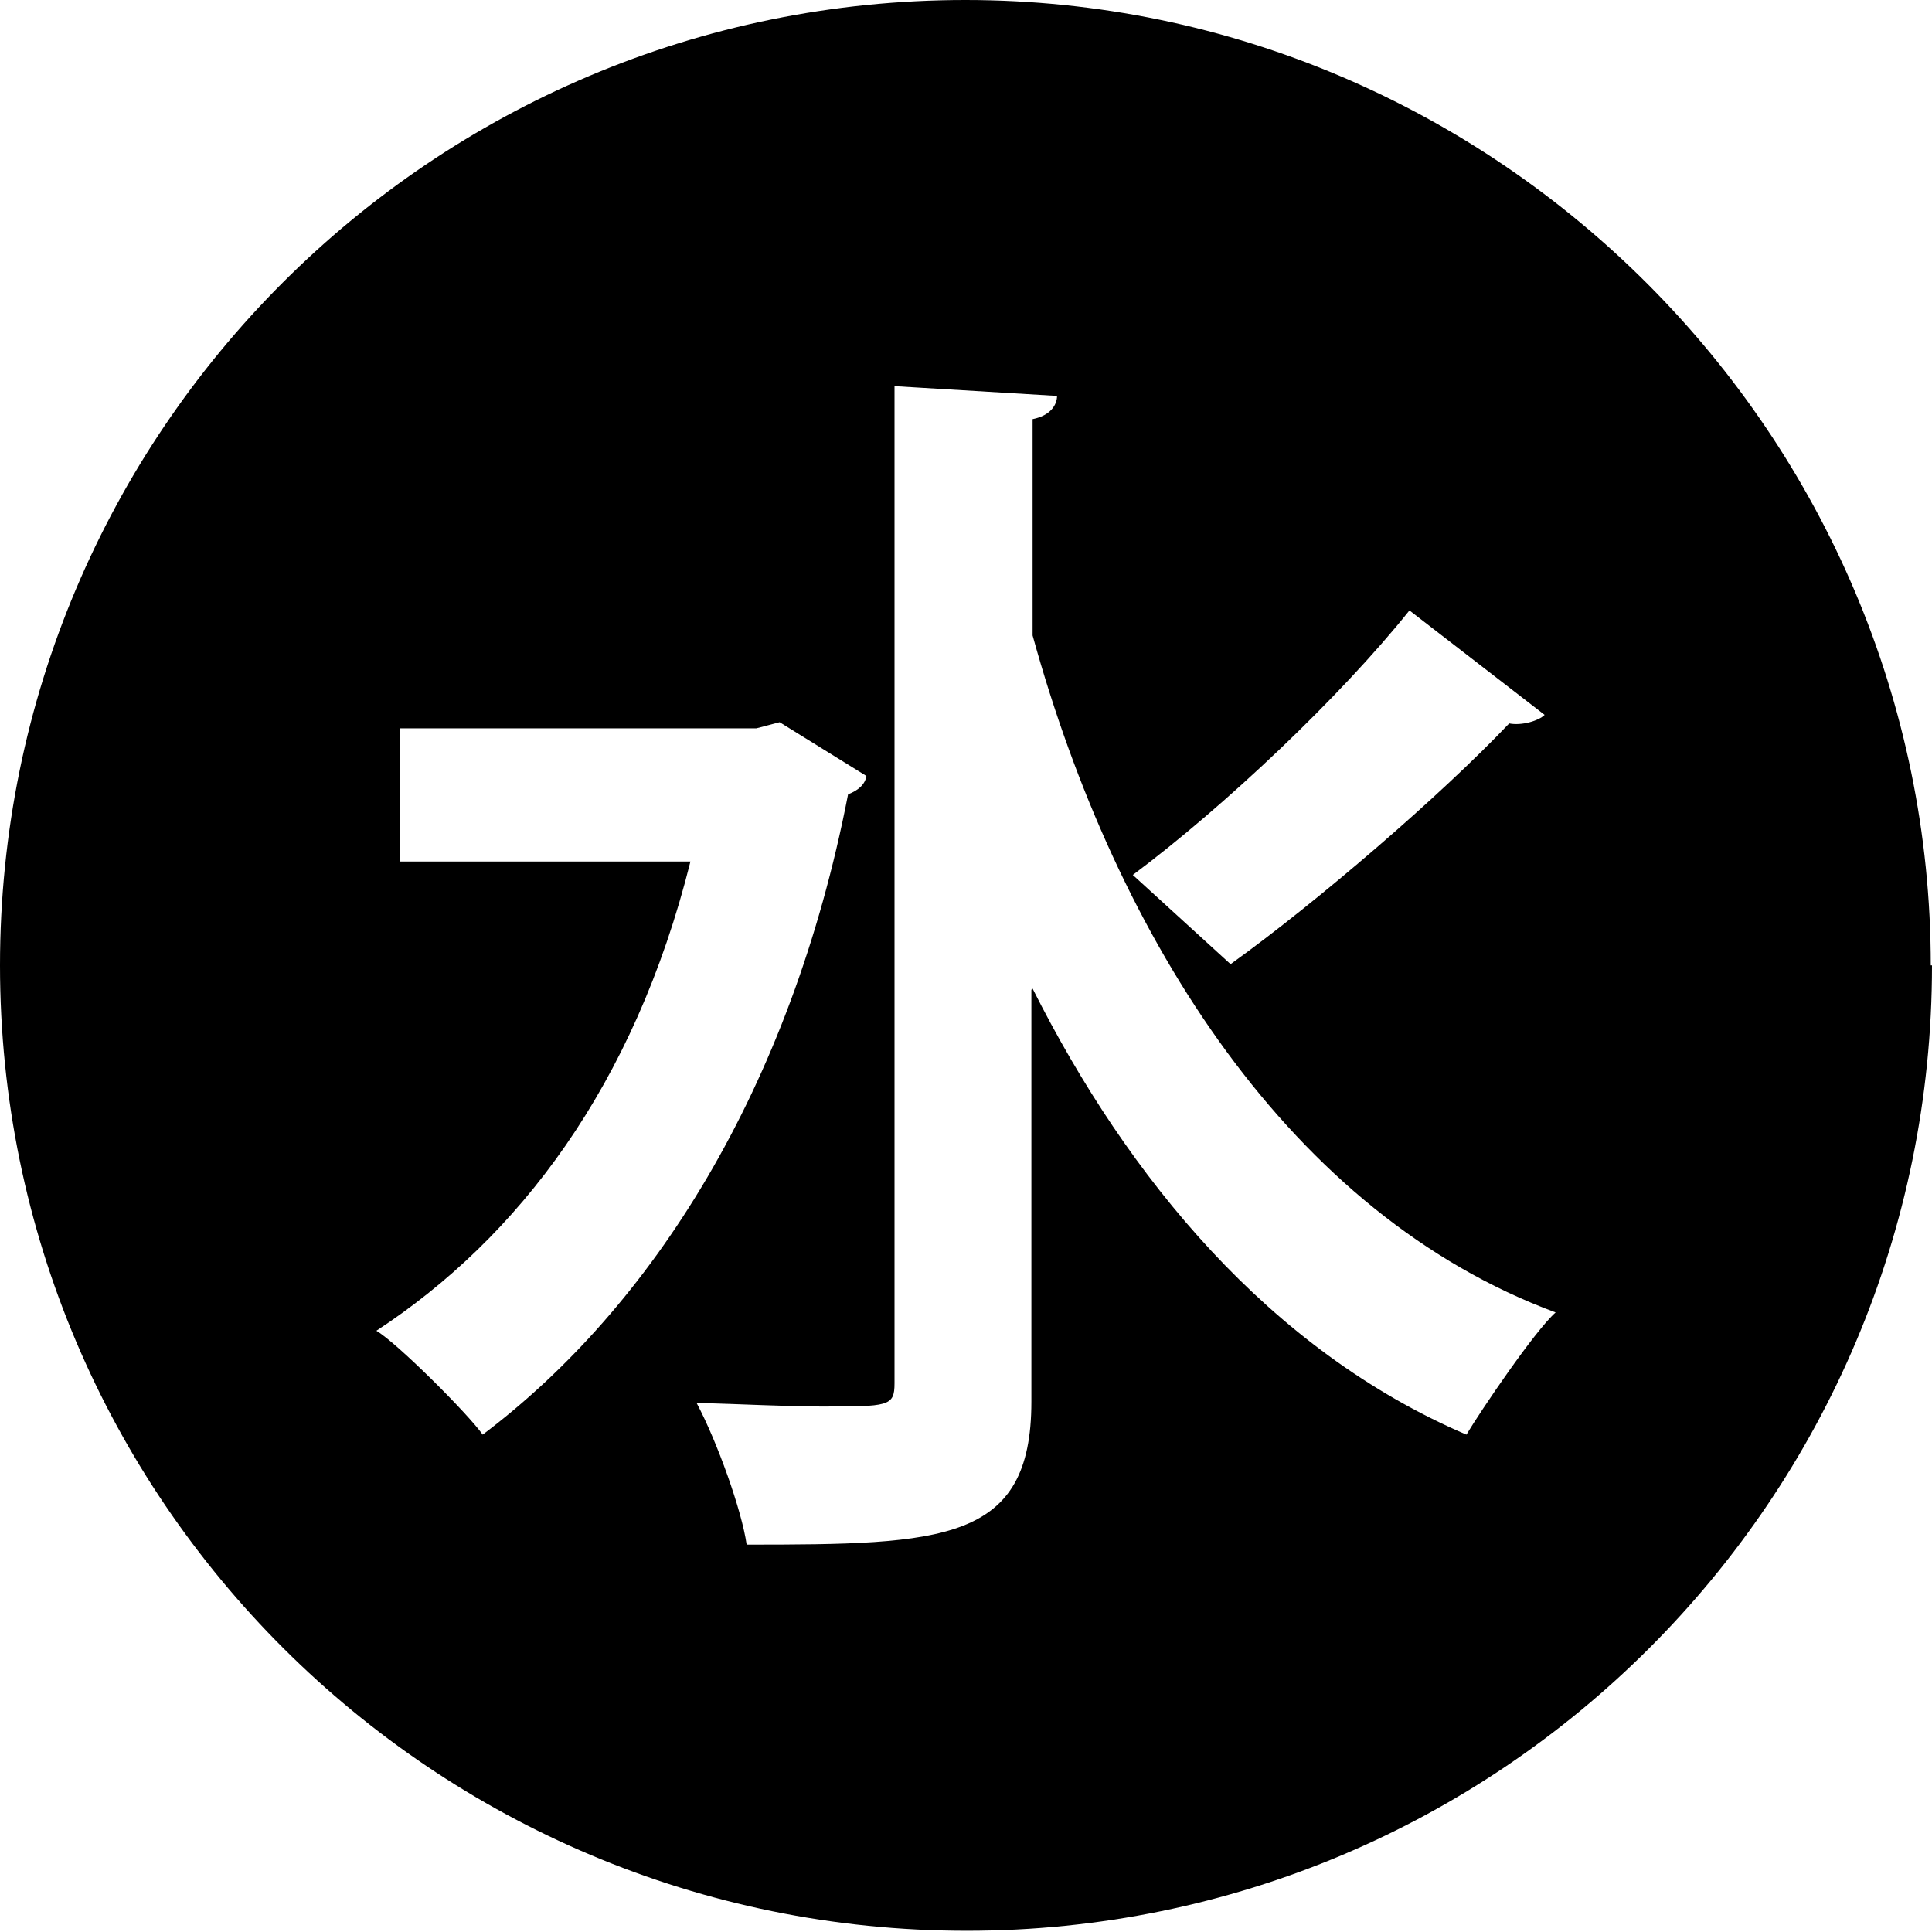 <?xml version="1.0" encoding="UTF-8"?>
<svg id="_レイヤー_2" data-name="レイヤー 2" xmlns="http://www.w3.org/2000/svg" viewBox="0 0 15.81 15.81">
  <g id="_レイヤー_1-2" data-name="レイヤー 1">
    <path id="wed" d="m15.81,7.9c0,4.37-3.54,7.9-7.9,7.9S0,12.27,0,7.9,3.54,0,7.9,0s7.9,3.57,7.9,7.9Zm-9.43-1.99l-.19.05h-2.92v1.09h2.38c-.46,1.84-1.41,3.08-2.57,3.84.17.1.75.68.87.85,1.38-1.04,2.52-2.82,2.99-5.24.08-.03.14-.08.15-.15l-.71-.44Zm2.07,2.18c.78,1.55,1.94,2.96,3.55,3.65.12-.2.56-.85.73-1-2.16-.8-3.59-3.04-4.28-5.54v-1.77c.15-.03.2-.12.2-.19l-1.33-.08v8.16c0,.19-.05.19-.6.19-.27,0-.66-.02-1.02-.03.17.32.37.88.41,1.16,1.61,0,2.33-.02,2.33-1.17v-3.37Zm3.08-3.09c-.56.7-1.51,1.6-2.26,2.16l.8.73c.71-.51,1.72-1.38,2.28-1.97.1.02.24-.02.29-.07l-1.1-.85Z"/>
  </g>
</svg>